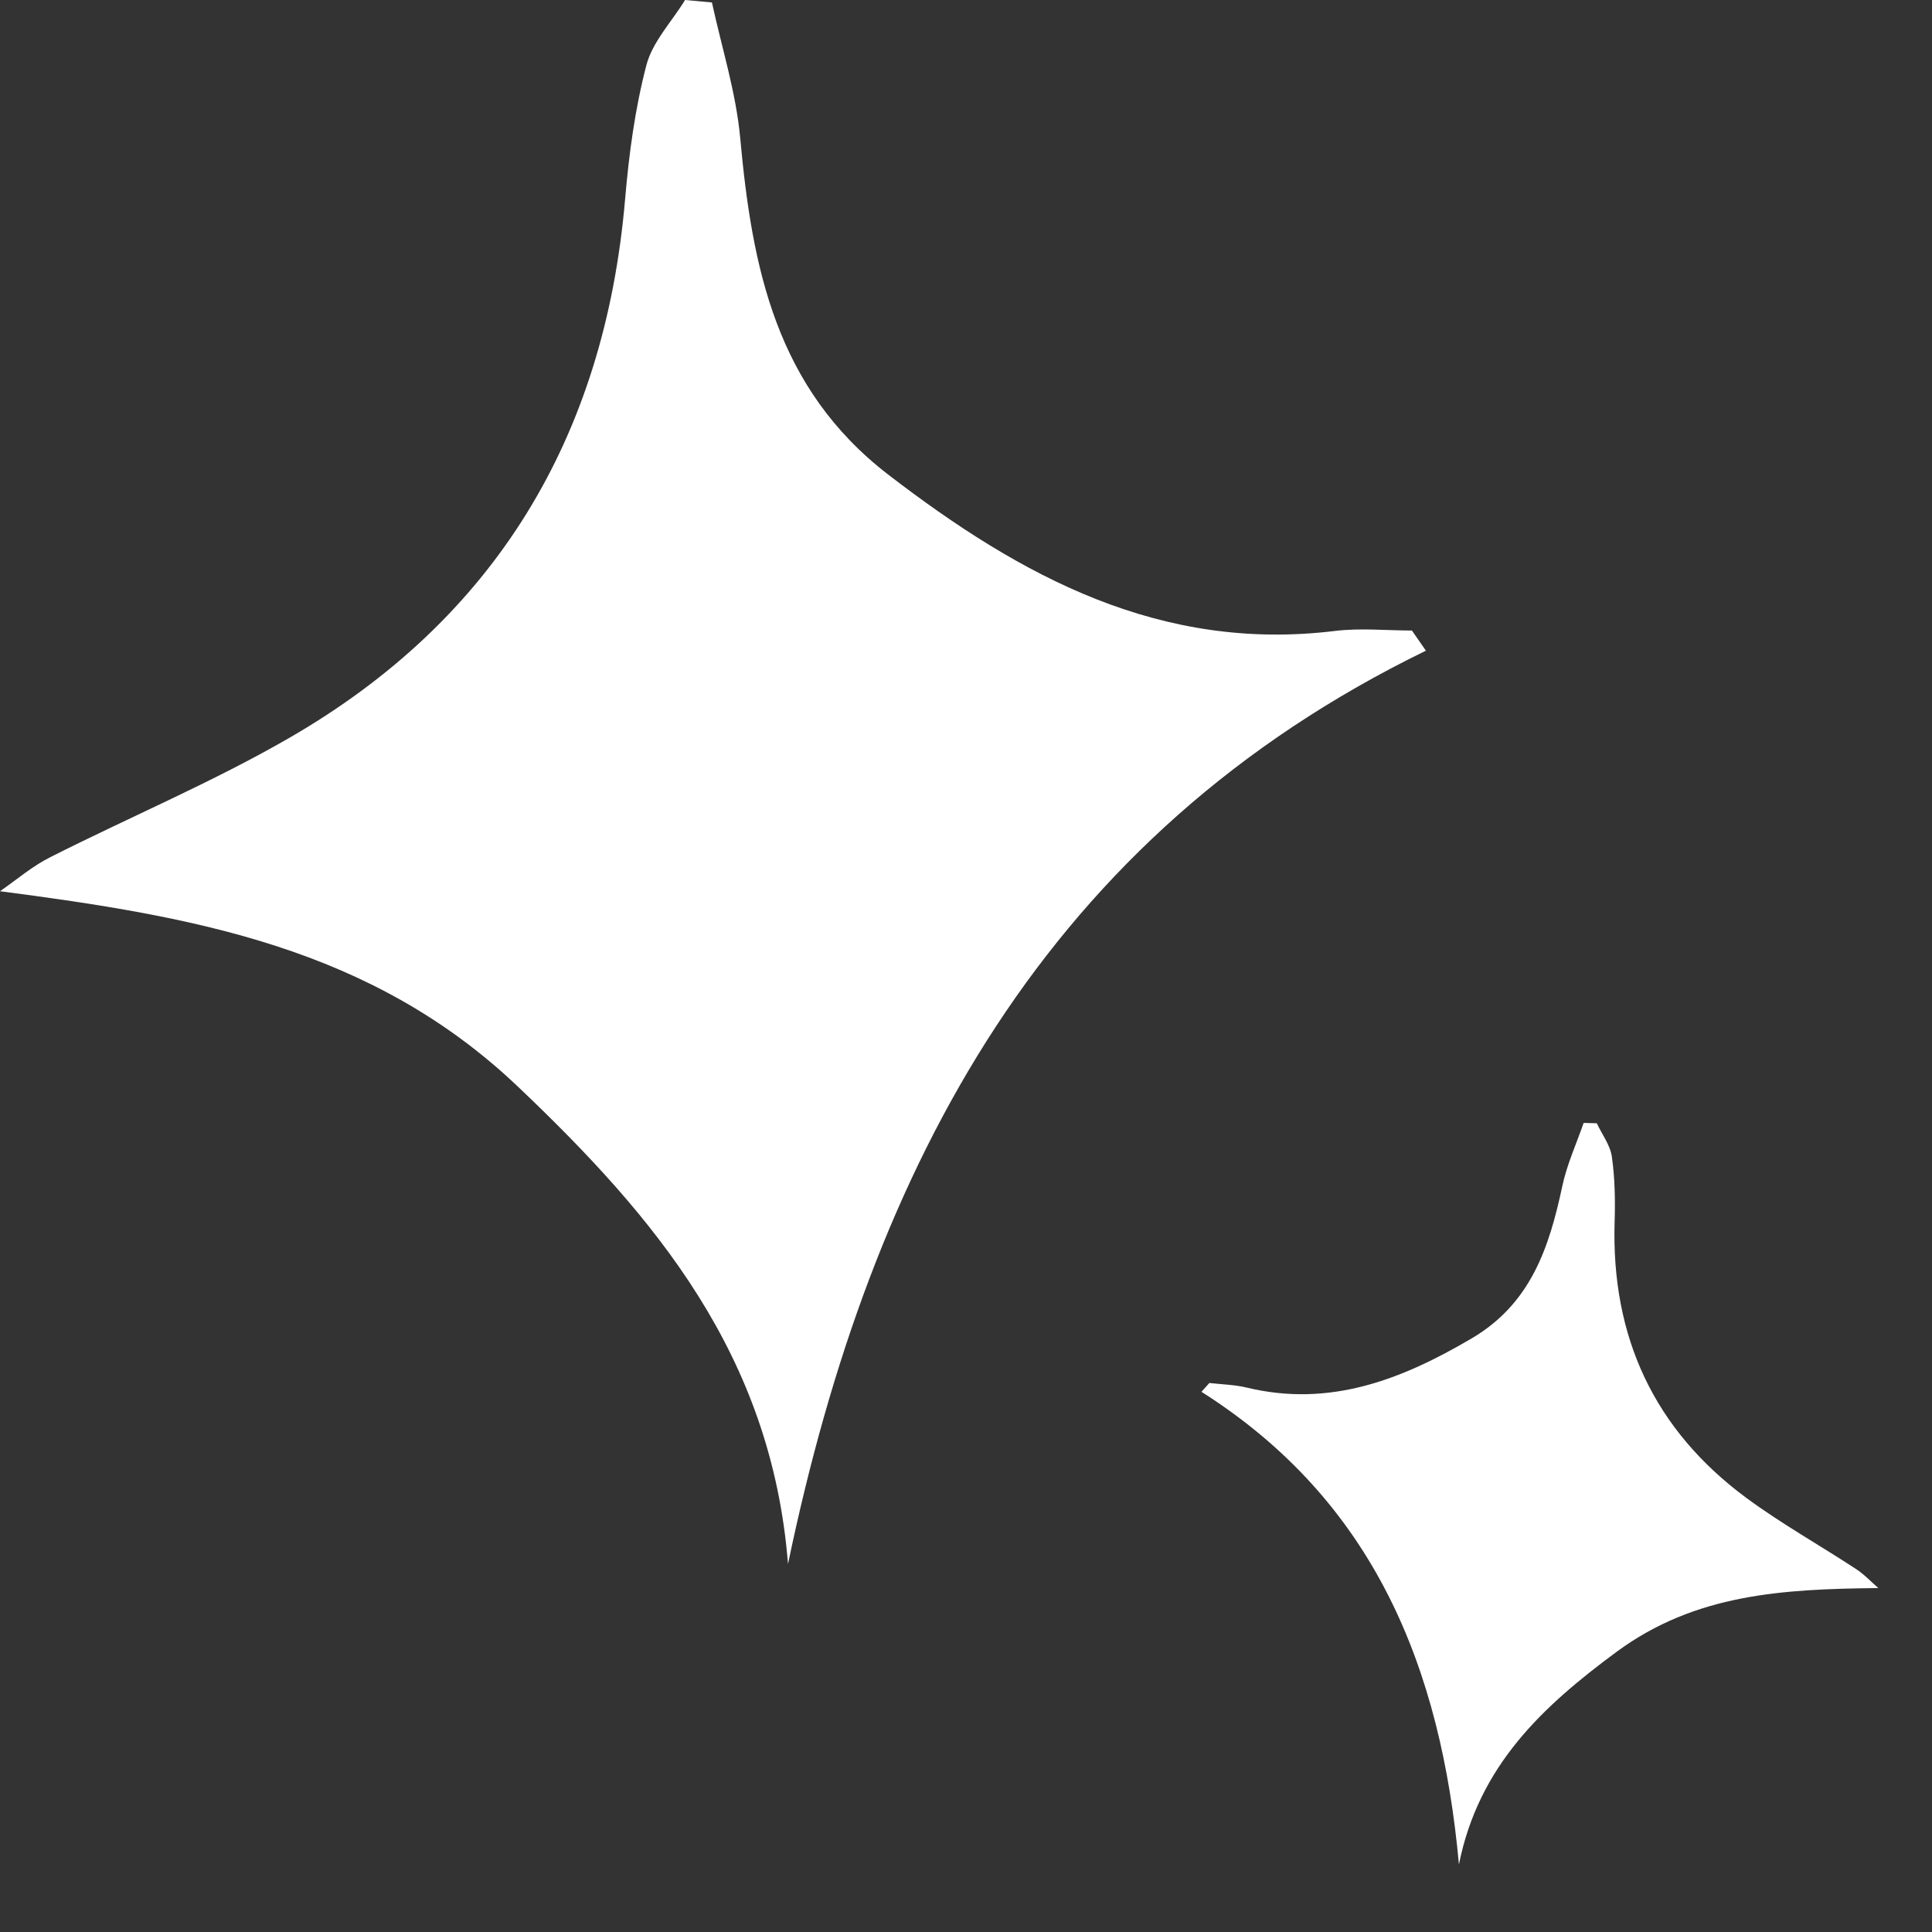 <svg width="84" height="84" viewBox="0 0 84 84" fill="none" xmlns="http://www.w3.org/2000/svg">
<rect x="0" y="0" width="84" height="84" fill="#333333" stroke="none"/>
<path d="M61.991 28.293C45.515 36.321 37.895 50.558 34.261 68C33.543 58.924 28.496 52.924 22.512 47.239C16.144 41.19 8.407 39.845 0 38.749C0.726 38.247 1.408 37.657 2.191 37.266C5.651 35.518 9.242 34.009 12.592 32.074C21.511 26.921 26.291 19.026 27.179 8.654C27.346 6.701 27.608 4.731 28.102 2.84C28.369 1.815 29.209 0.941 29.786 0C30.176 0.036 30.565 0.071 30.954 0.107C31.378 2.068 32 4.012 32.183 6C32.699 11.646 33.74 16.882 38.621 20.637C44.408 25.088 50.475 28.359 58.046 27.432C59.144 27.298 60.272 27.414 61.388 27.414C61.593 27.707 61.794 28.004 62 28.297L61.991 28.293Z" fill="white"/>
<path d="M52.24 60.515C59.766 65.29 62.654 72.525 63.432 81.063C64.29 76.769 67.072 74.191 70.289 71.817C73.713 69.291 77.535 69.09 81.667 69.046C81.344 68.765 81.046 68.444 80.689 68.213C79.113 67.18 77.459 66.254 75.945 65.139C71.917 62.169 70.047 58.125 70.201 53.12C70.23 52.178 70.214 51.222 70.081 50.291C70.009 49.786 69.652 49.32 69.425 48.838C69.235 48.833 69.044 48.827 68.854 48.822C68.538 49.735 68.128 50.628 67.927 51.567C67.359 54.234 66.561 56.676 63.986 58.191C60.934 59.987 57.812 61.203 54.198 60.328C53.674 60.202 53.121 60.193 52.581 60.13C52.465 60.258 52.351 60.388 52.235 60.516L52.24 60.515Z" fill="white"/>
</svg>
